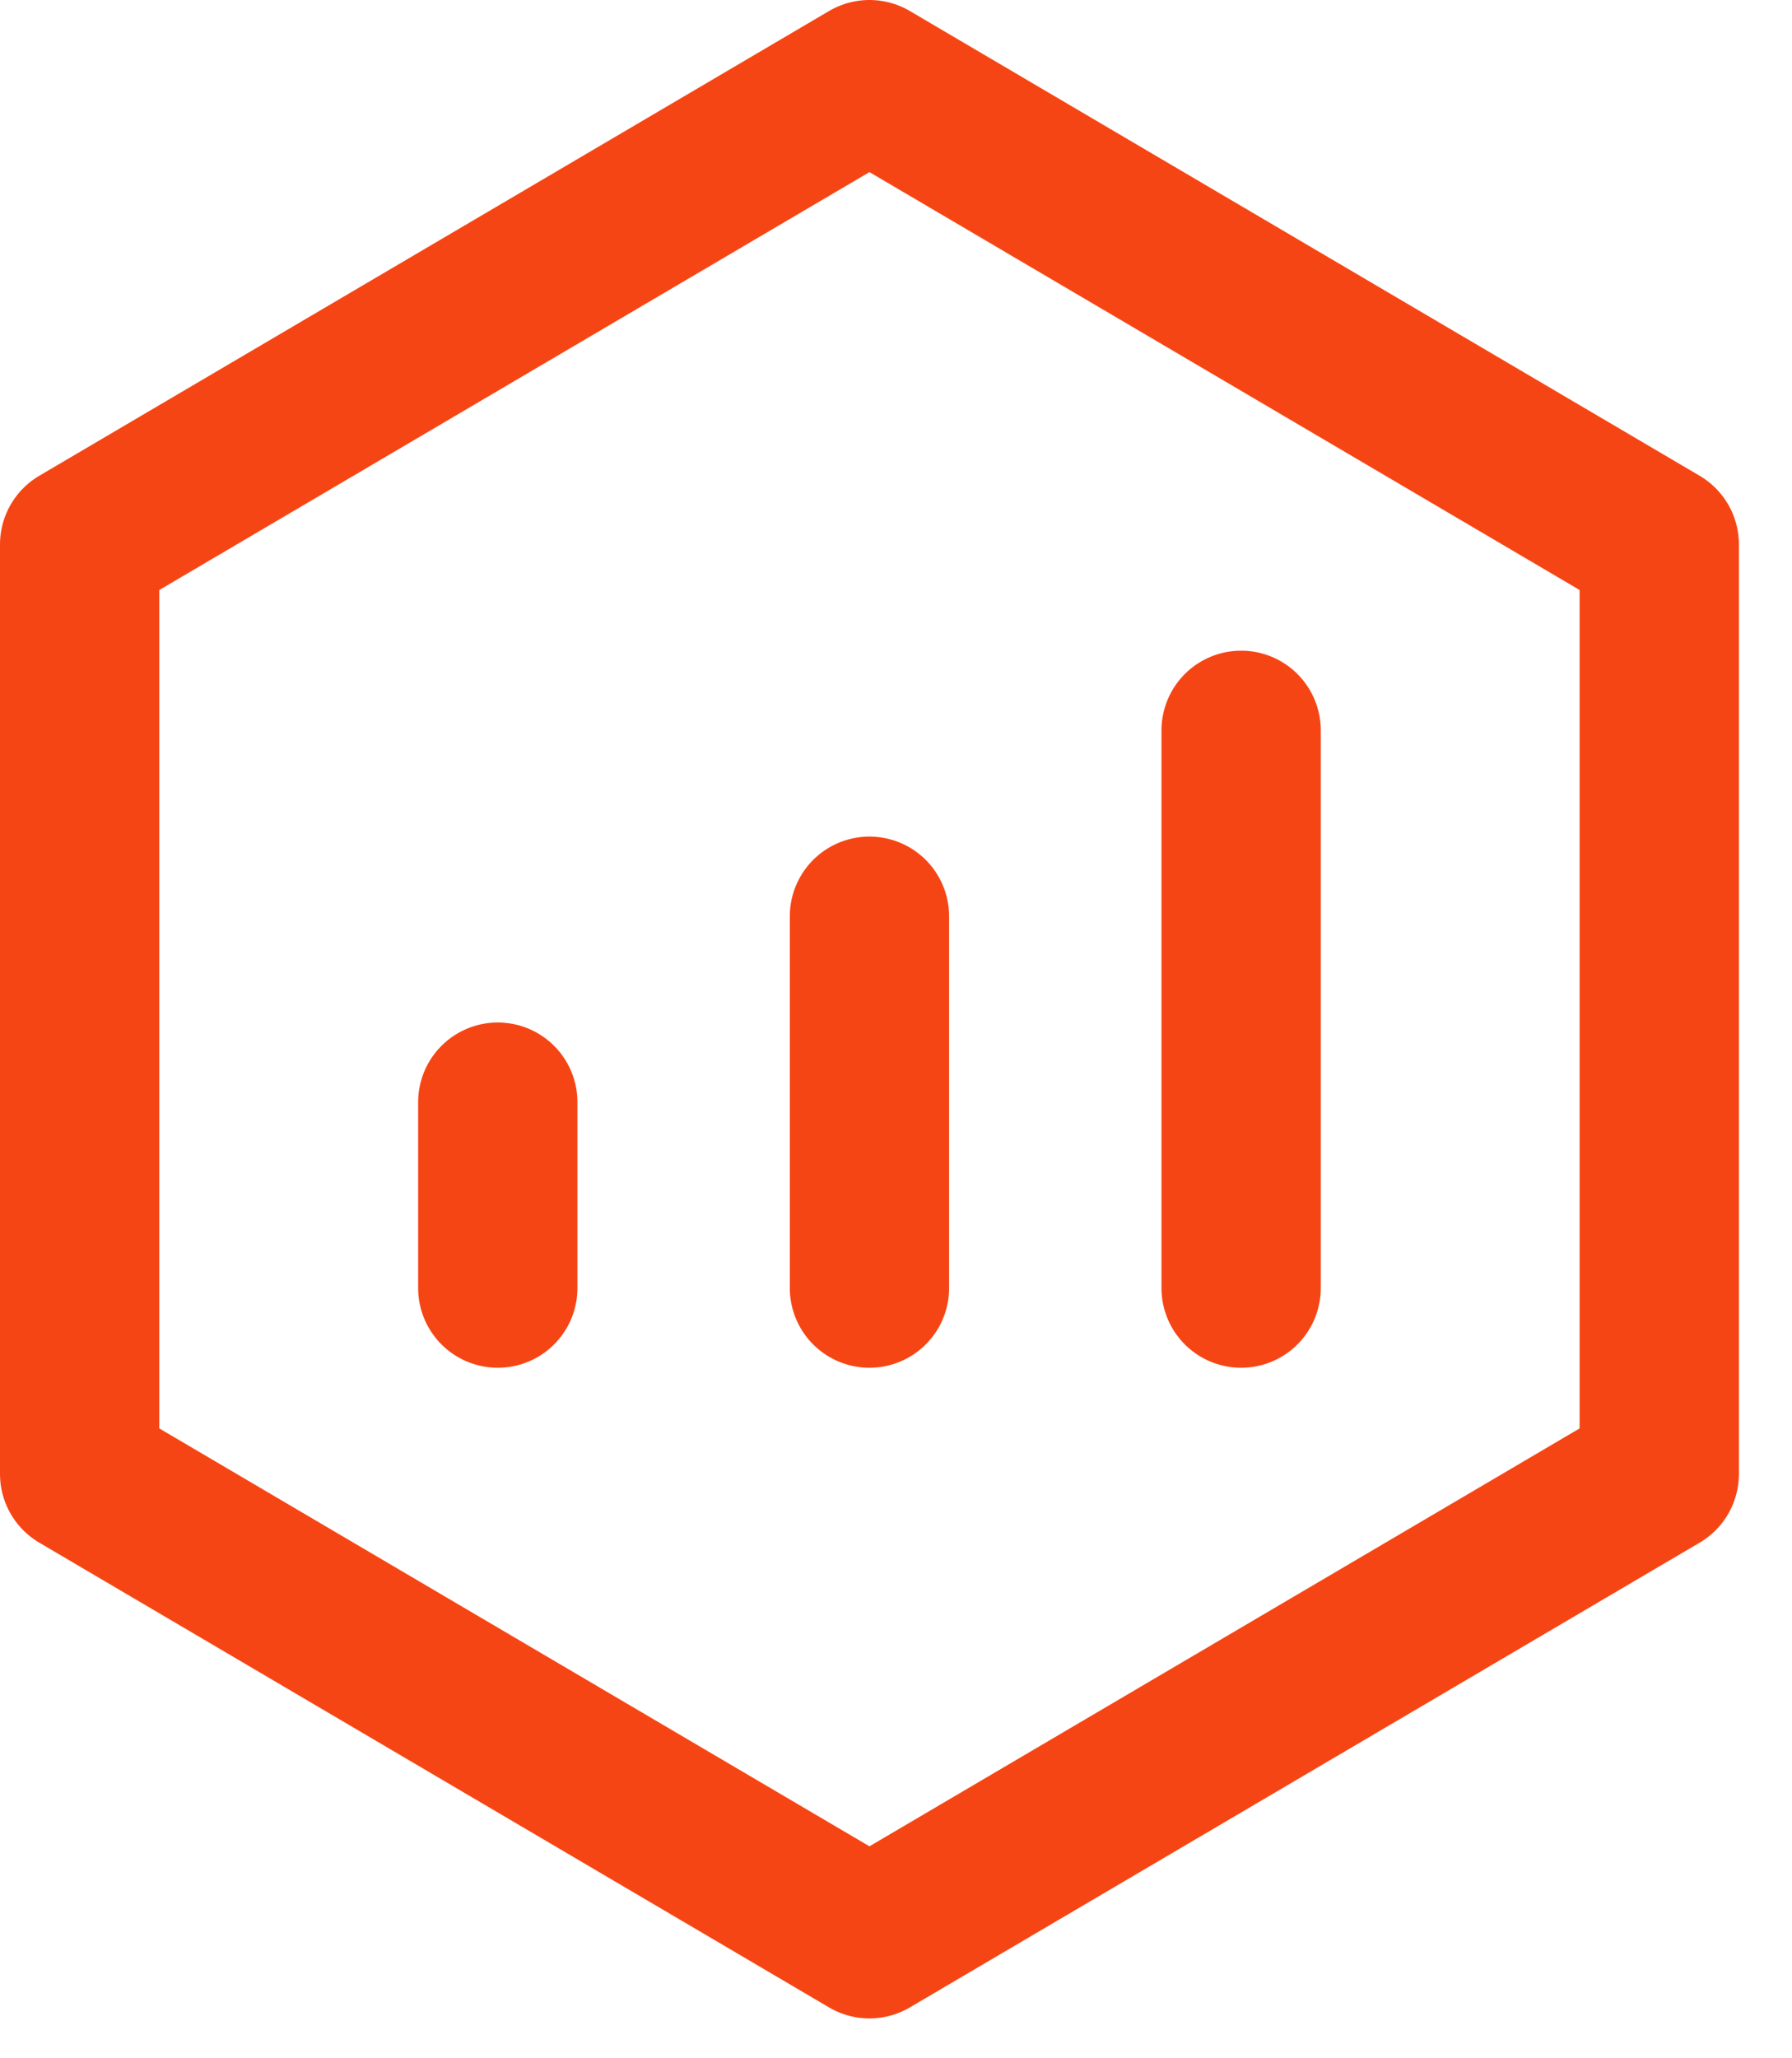 <svg width="27" height="31" viewBox="0 0 27 31" fill="none" xmlns="http://www.w3.org/2000/svg">
<path d="M25 8.2L13.1 1.2L1.2 8.2V22.2L13.1 29.2L25 22.2V8.2Z" stroke="#F64514" stroke-width="2.4" stroke-linejoin="round"/>
<path d="M13.1 13.8V19.4M18.7 11V19.4M7.5 16.6V19.4" stroke="#F64514" stroke-width="2.4" stroke-linecap="round" stroke-linejoin="round"/>
</svg>
